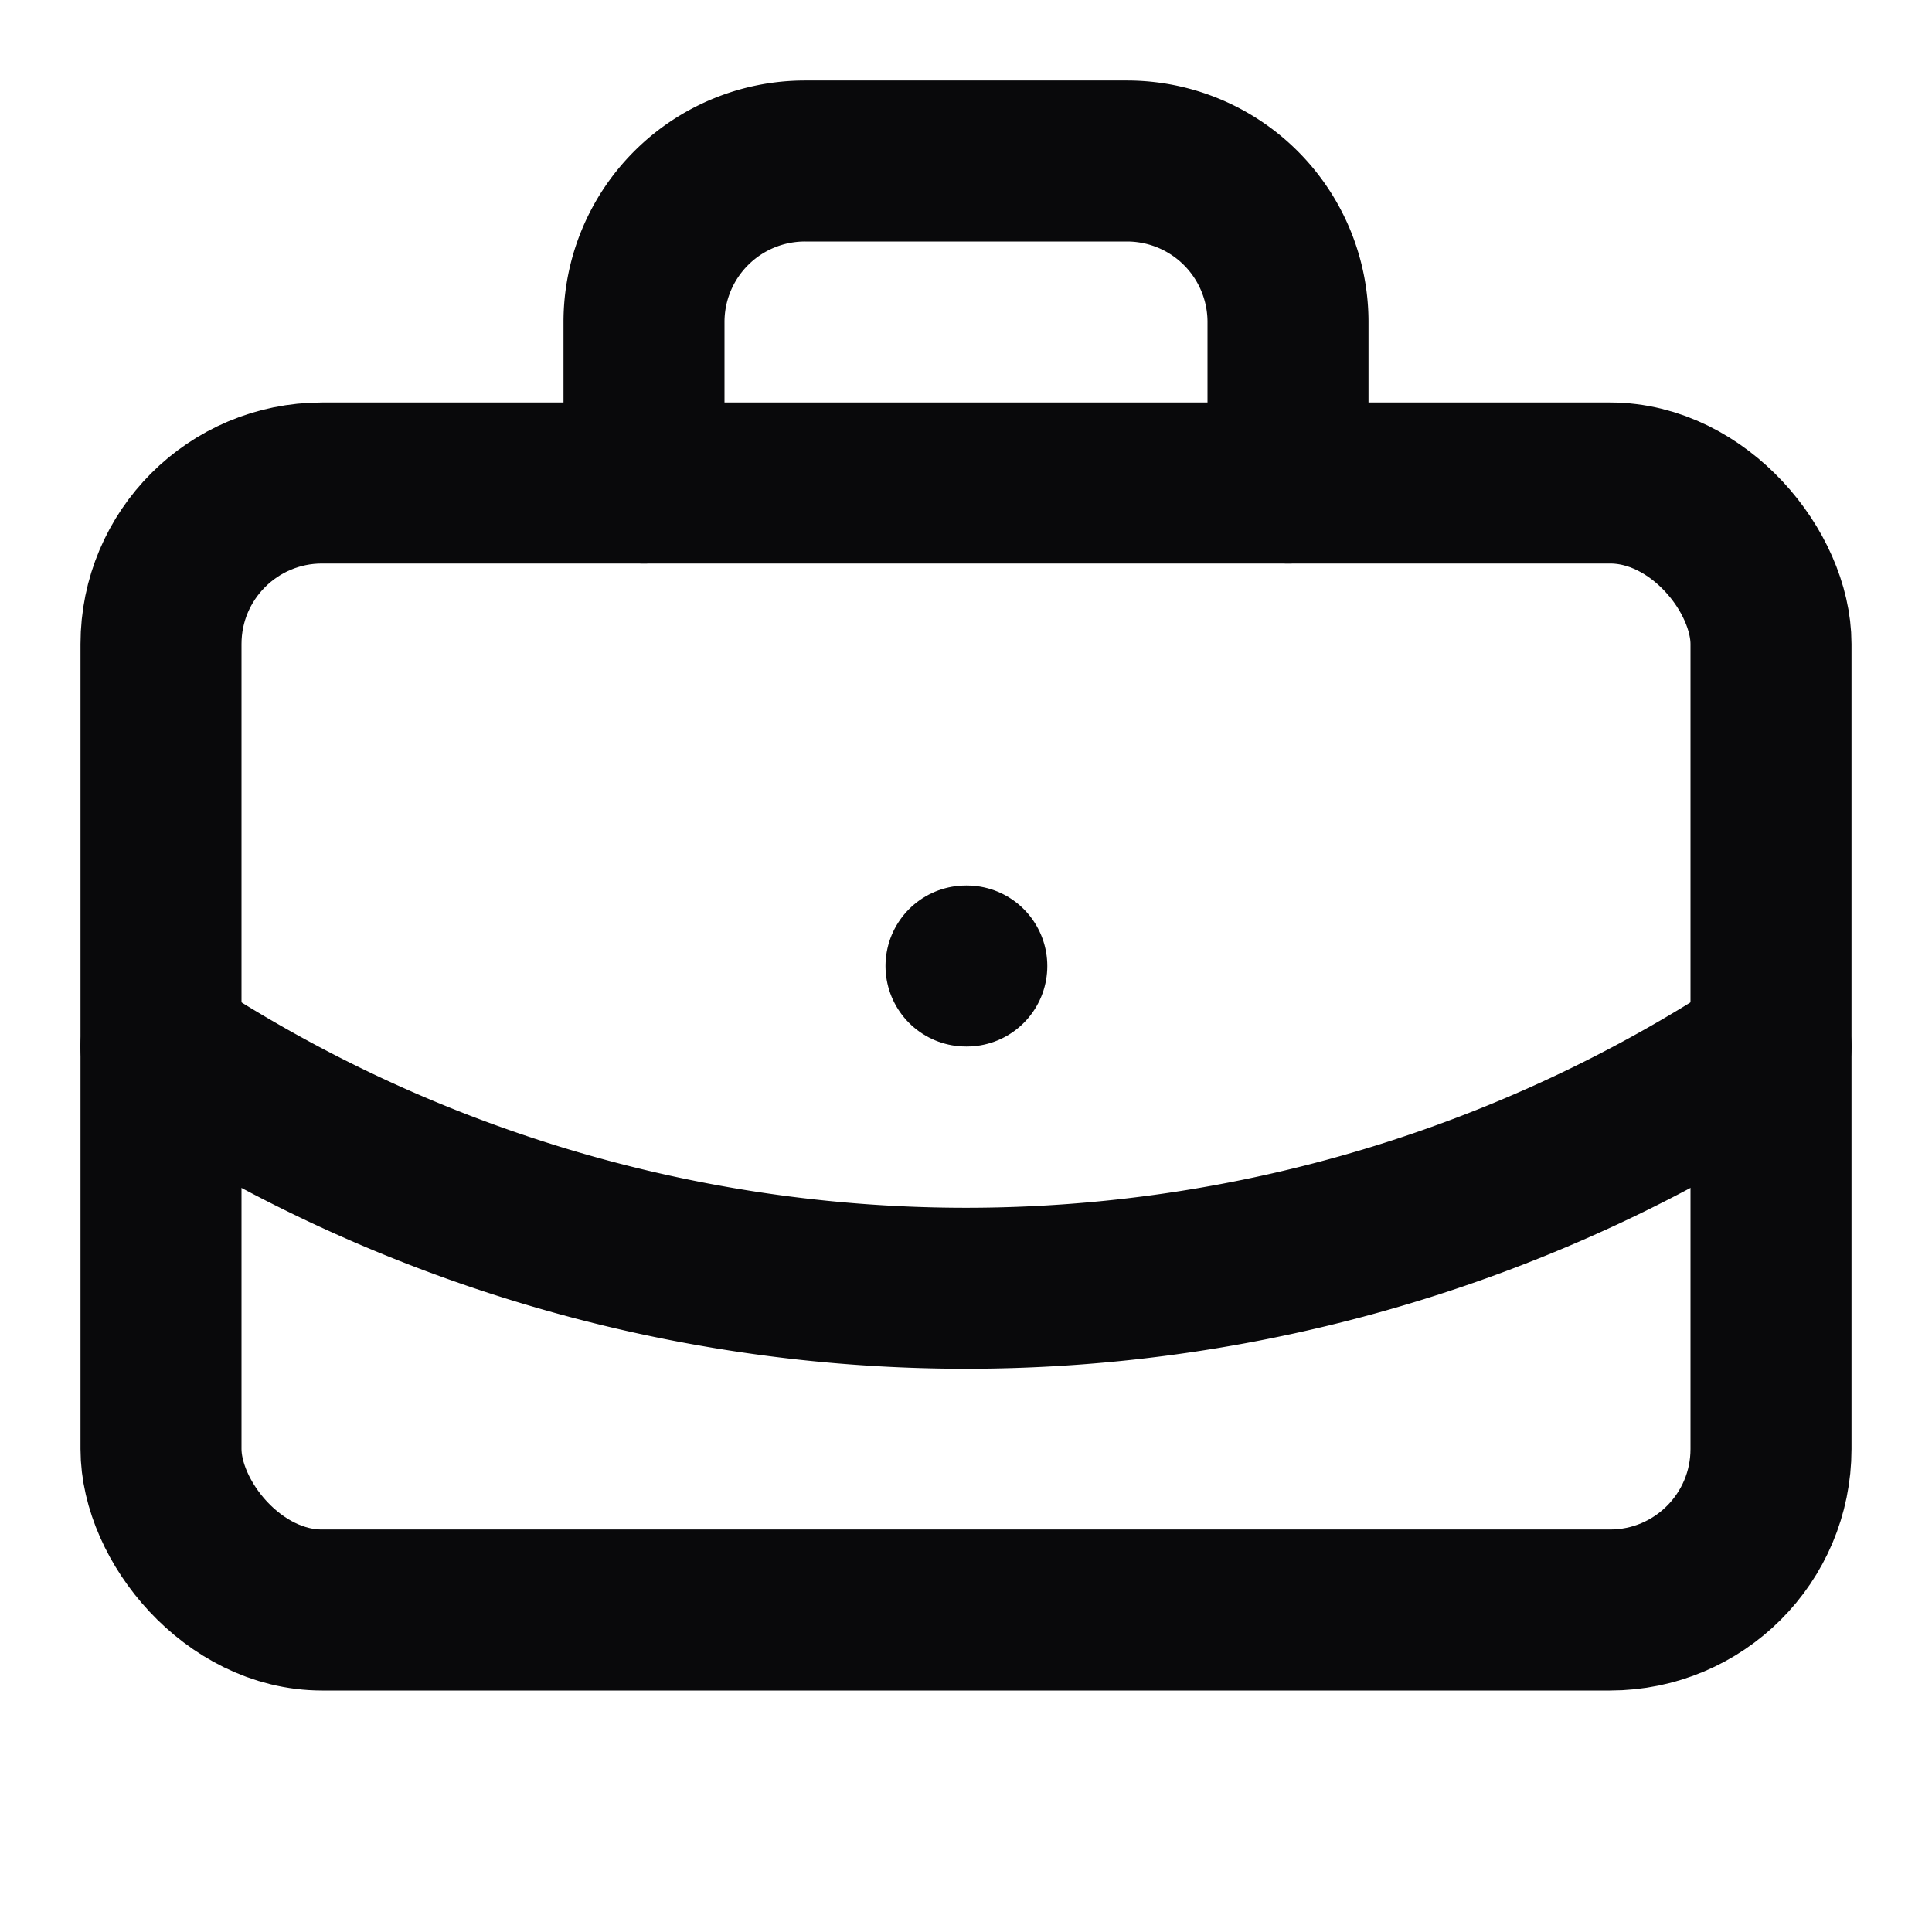 <svg xmlns:xlink="http://www.w3.org/1999/xlink" xmlns="http://www.w3.org/2000/svg" width="24" height="24" viewBox="0 0 24 24" fill="none" stroke="currentColor" stroke-width="2" stroke-linecap="round" stroke-linejoin="round" class="lucide lucide-briefcase-business mr-2 h-7 w-7"><path d="M12 12h.01" stroke="#09090B" fill="none" stroke-width="2px"></path><path d="M16 6V4a2 2 0 0 0-2-2h-4a2 2 0 0 0-2 2v2" stroke="#09090B" fill="none" stroke-width="2px"></path><path d="M22 13a18.15 18.15 0 0 1-20 0" stroke="#09090B" fill="none" stroke-width="2px"></path><rect width="20" height="14" x="2" y="6" rx="2" stroke="#09090B" fill="none" stroke-width="2px"></rect></svg>